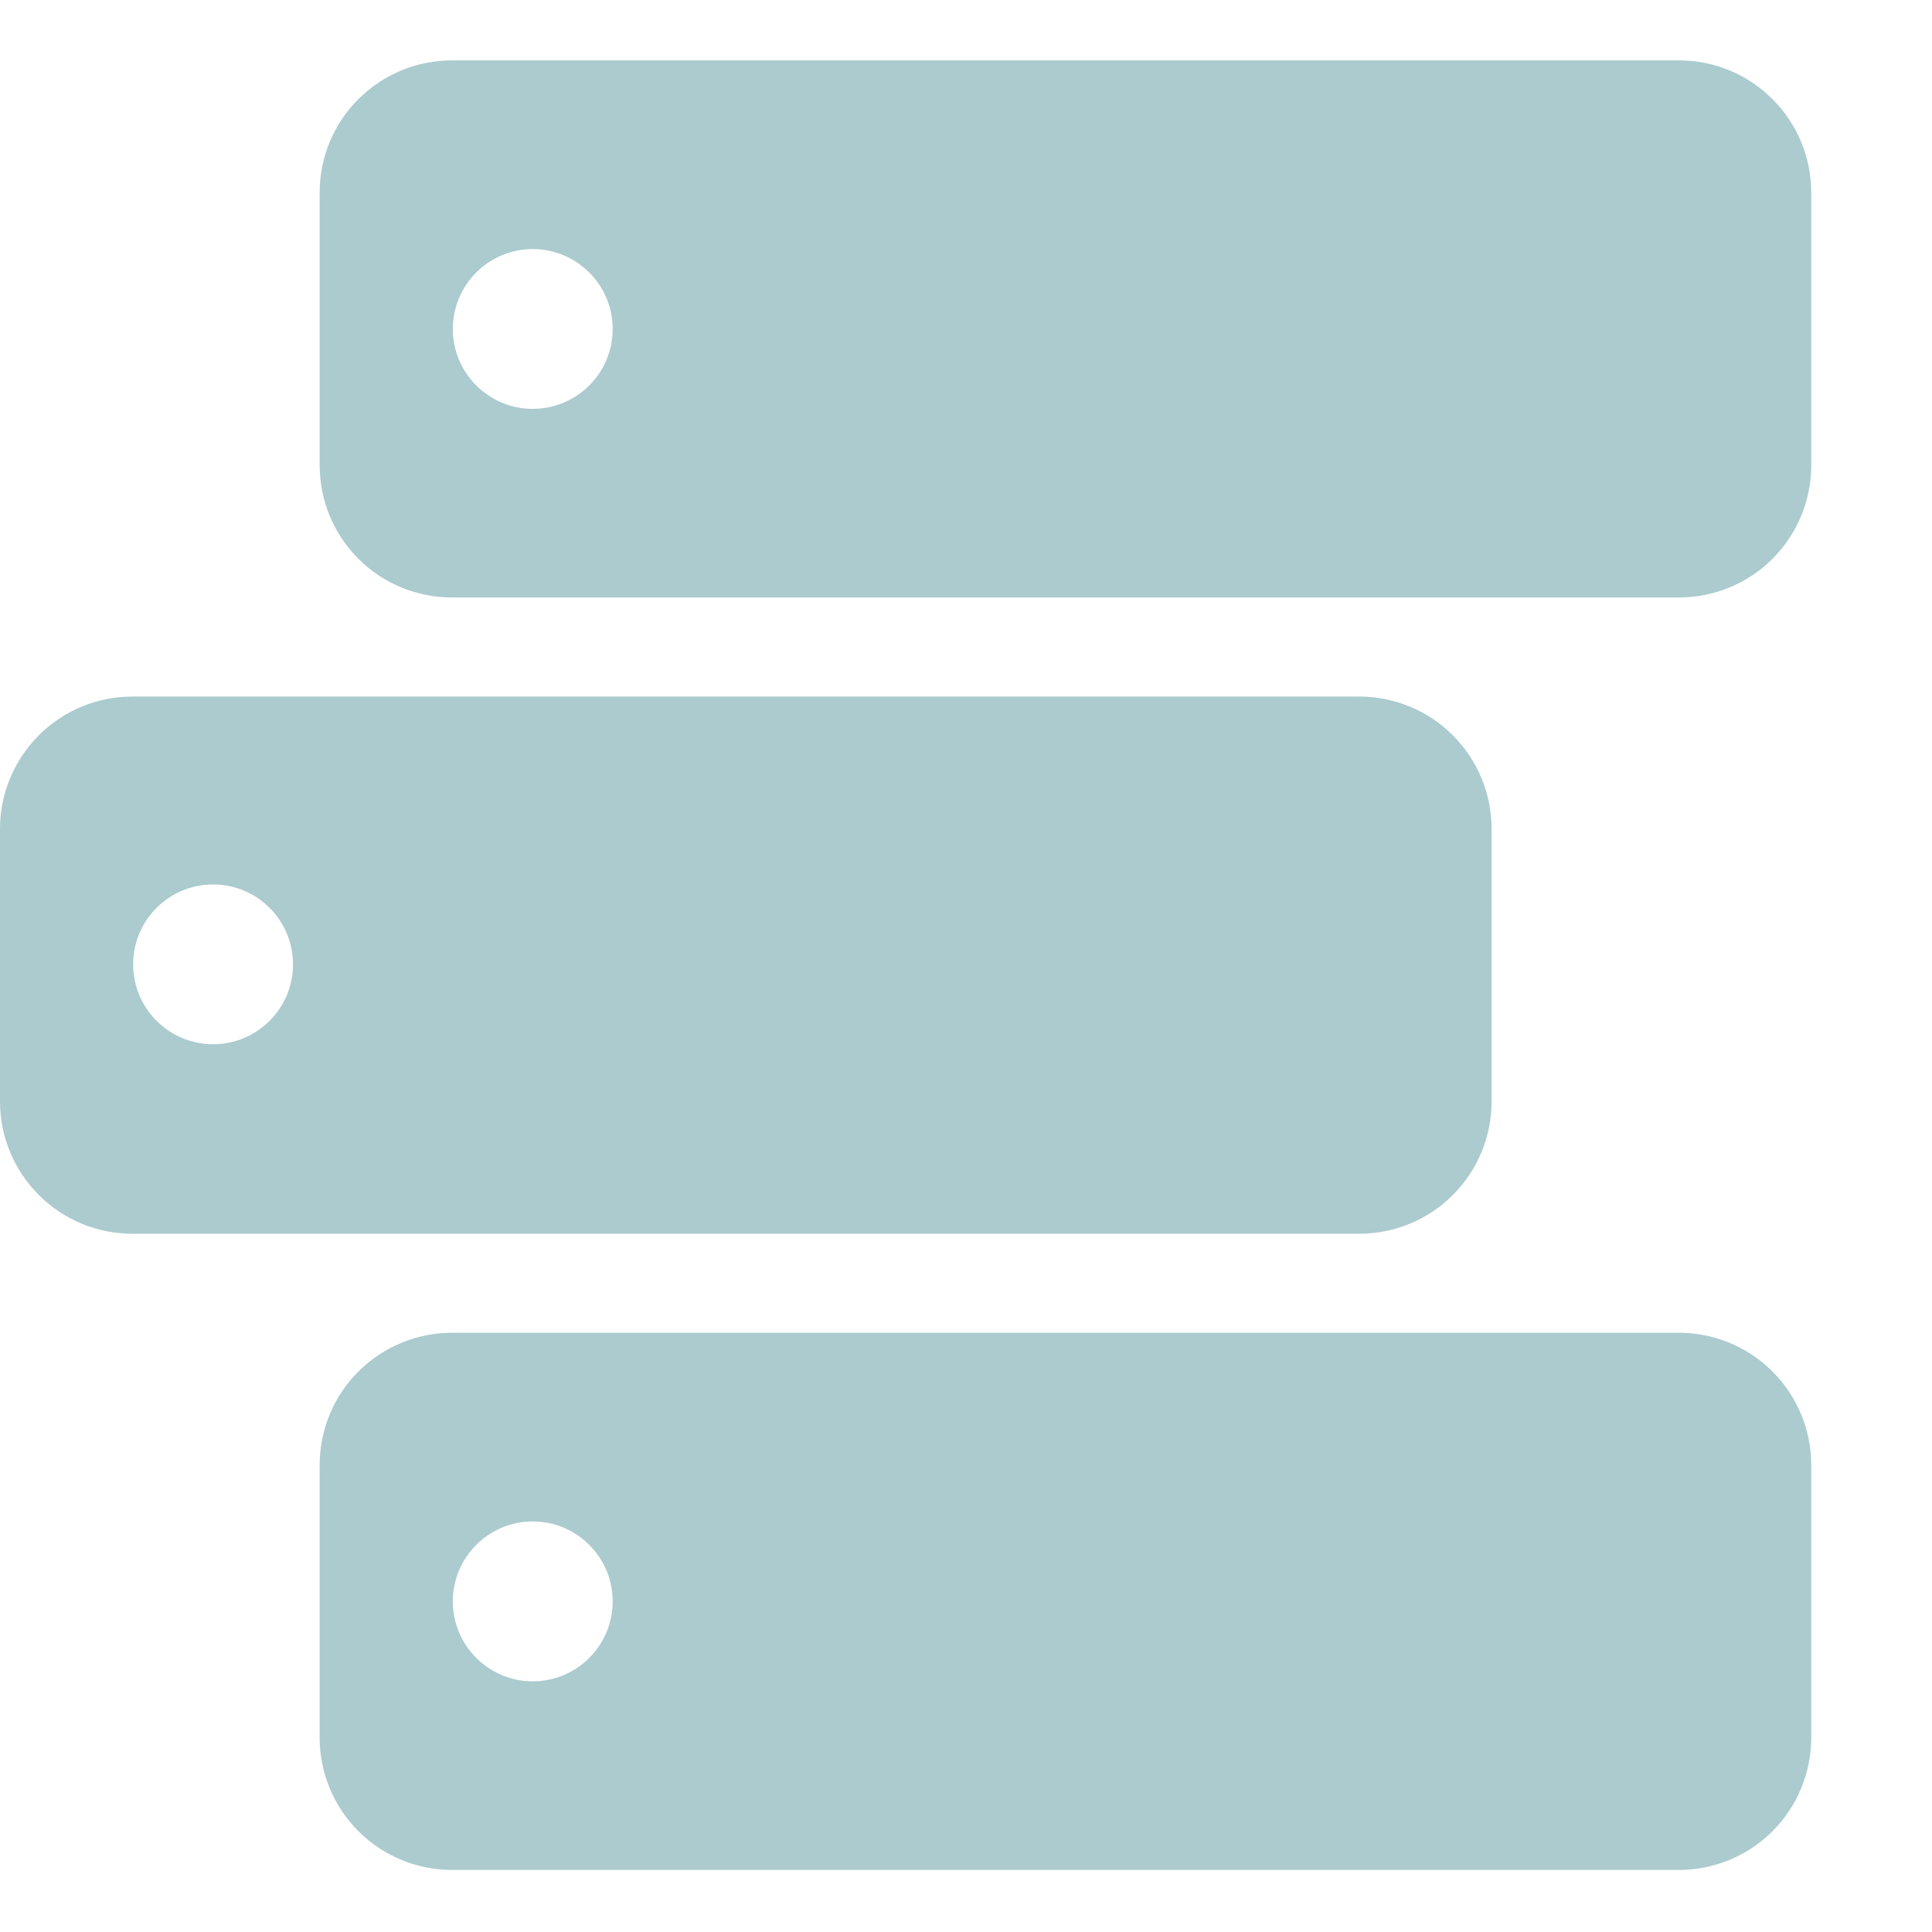 <?xml version="1.0" encoding="UTF-8"?>
<svg xmlns="http://www.w3.org/2000/svg" width="24" height="24" viewBox="0 0 24 24" fill="none">
  <g opacity="0.35">
    <path fill-rule="evenodd" clip-rule="evenodd" d="M22.5 18.2C22.5 17.764 22.327 17.346 22.019 17.038C21.711 16.73 21.293 16.556 20.856 16.556C17.341 16.556 9.129 16.556 5.615 16.556C5.178 16.556 4.76 16.73 4.452 17.038C4.143 17.346 3.971 17.764 3.971 18.2C3.971 19.231 3.971 20.555 3.971 21.585C3.971 22.021 4.143 22.439 4.452 22.747C4.76 23.056 5.178 23.229 5.615 23.229C9.129 23.229 17.341 23.229 20.856 23.229C21.293 23.229 21.711 23.056 22.019 22.747C22.327 22.439 22.5 22.021 22.5 21.585C22.5 20.555 22.5 19.231 22.5 18.2V18.2ZM6.618 18.9C7.166 18.9 7.611 19.345 7.611 19.893C7.611 20.441 7.166 20.886 6.618 20.886C6.07 20.886 5.625 20.441 5.625 19.893C5.625 19.345 6.07 18.9 6.618 18.9ZM18.529 10.297C18.529 9.861 18.357 9.443 18.048 9.135C17.74 8.826 17.322 8.653 16.886 8.653C13.371 8.653 5.159 8.653 1.644 8.653C1.207 8.653 0.789 8.826 0.482 9.135C0.173 9.443 0 9.861 0 10.297C0 11.328 0 12.652 0 13.682C0 14.118 0.173 14.536 0.482 14.844C0.789 15.153 1.207 15.326 1.644 15.326C5.159 15.326 13.371 15.326 16.886 15.326C17.322 15.326 17.74 15.153 18.048 14.844C18.357 14.536 18.529 14.118 18.529 13.682C18.529 12.652 18.529 11.328 18.529 10.297ZM2.647 10.987C3.195 10.987 3.64 11.431 3.64 11.979C3.64 12.527 3.195 12.972 2.647 12.972C2.099 12.972 1.654 12.527 1.654 11.979C1.654 11.431 2.099 10.987 2.647 10.987V10.987ZM22.5 2.394C22.5 1.957 22.327 1.539 22.019 1.232C21.711 0.923 21.293 0.75 20.856 0.75C17.341 0.75 9.129 0.75 5.615 0.75C5.178 0.75 4.76 0.923 4.452 1.232C4.143 1.539 3.971 1.957 3.971 2.394C3.971 3.425 3.971 4.748 3.971 5.779C3.971 6.215 4.143 6.633 4.452 6.941C4.76 7.25 5.178 7.422 5.615 7.422C9.129 7.422 17.341 7.422 20.856 7.422C21.293 7.422 21.711 7.25 22.019 6.941C22.327 6.633 22.5 6.215 22.5 5.779C22.5 4.748 22.5 3.425 22.5 2.394V2.394ZM6.618 3.094C7.166 3.094 7.611 3.539 7.611 4.087C7.611 4.634 7.166 5.079 6.618 5.079C6.07 5.079 5.625 4.634 5.625 4.087C5.625 3.539 6.07 3.094 6.618 3.094V3.094Z" fill="#0F6973"></path>
  </g>
</svg>

